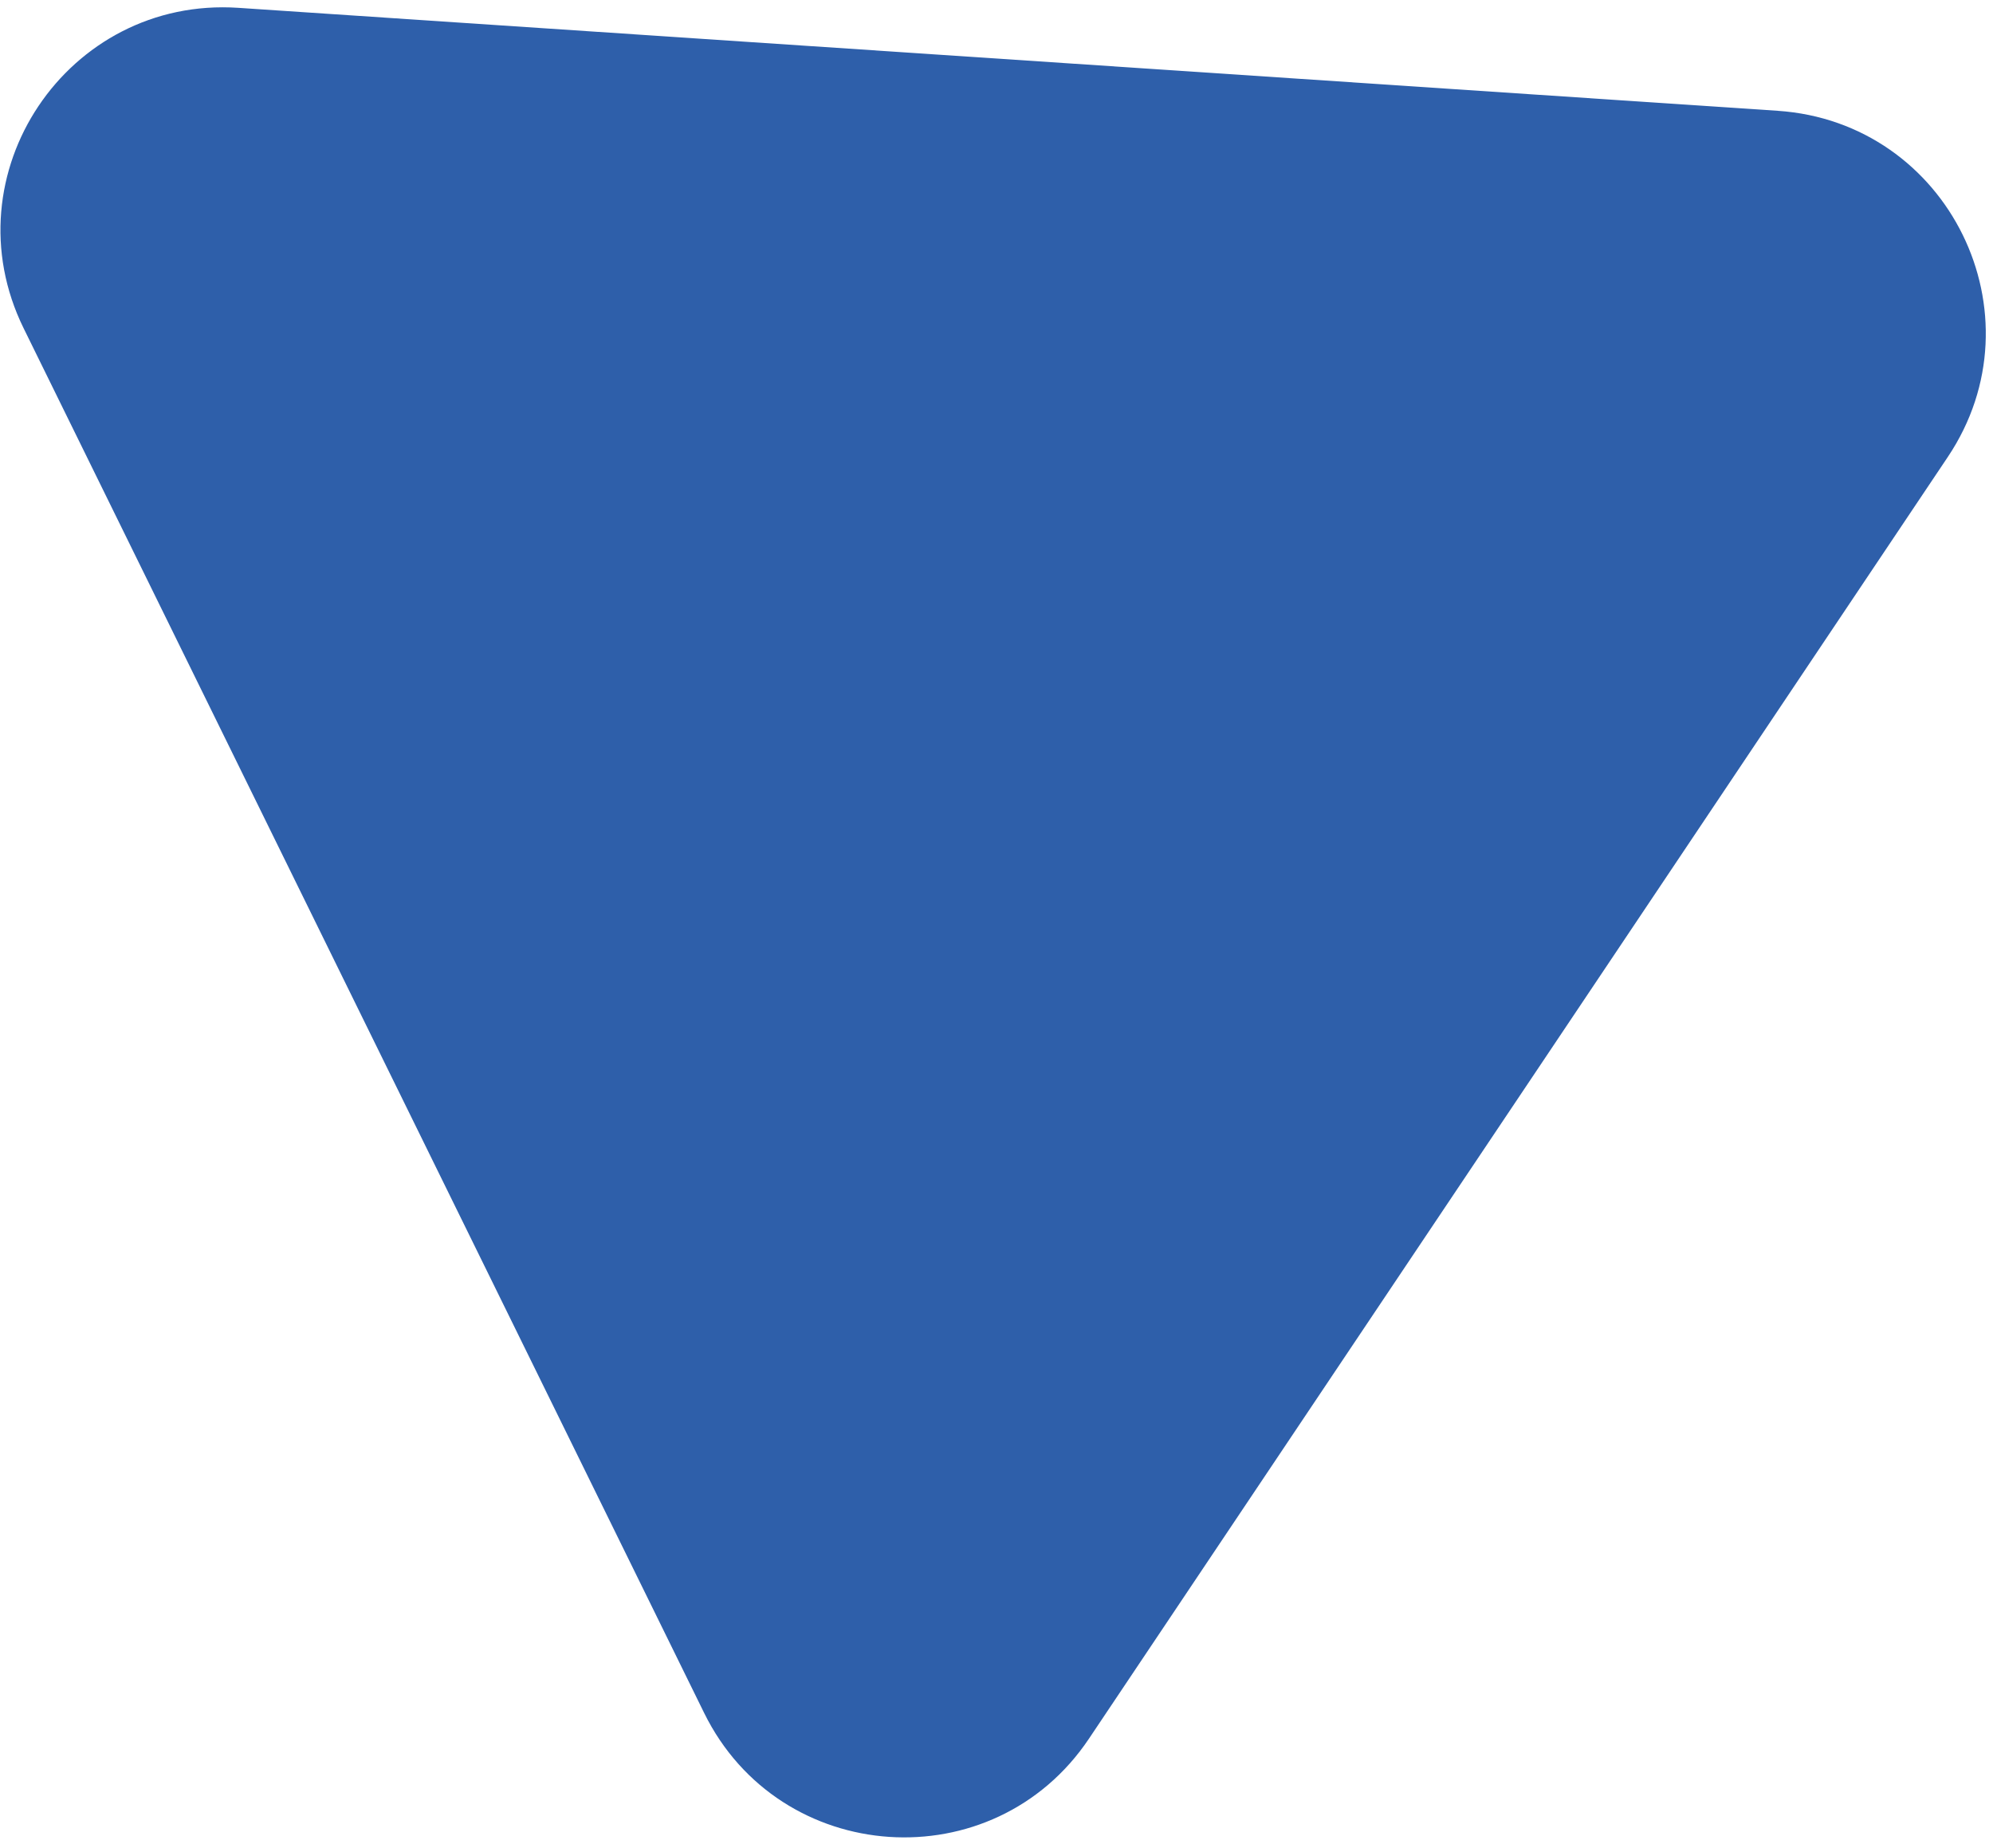 <?xml version="1.0" encoding="UTF-8"?> <svg xmlns="http://www.w3.org/2000/svg" width="179" height="166" viewBox="0 0 179 166" fill="none"> <path d="M159.662 9.951C175.023 10.979 183.512 28.25 174.941 41.04L97.805 156.149C89.234 168.939 70.032 167.654 63.241 153.837L2.122 29.481C-4.669 15.663 6.045 -0.324 21.407 0.703L159.662 9.951Z" fill="#2E5FAA"></path> </svg> 